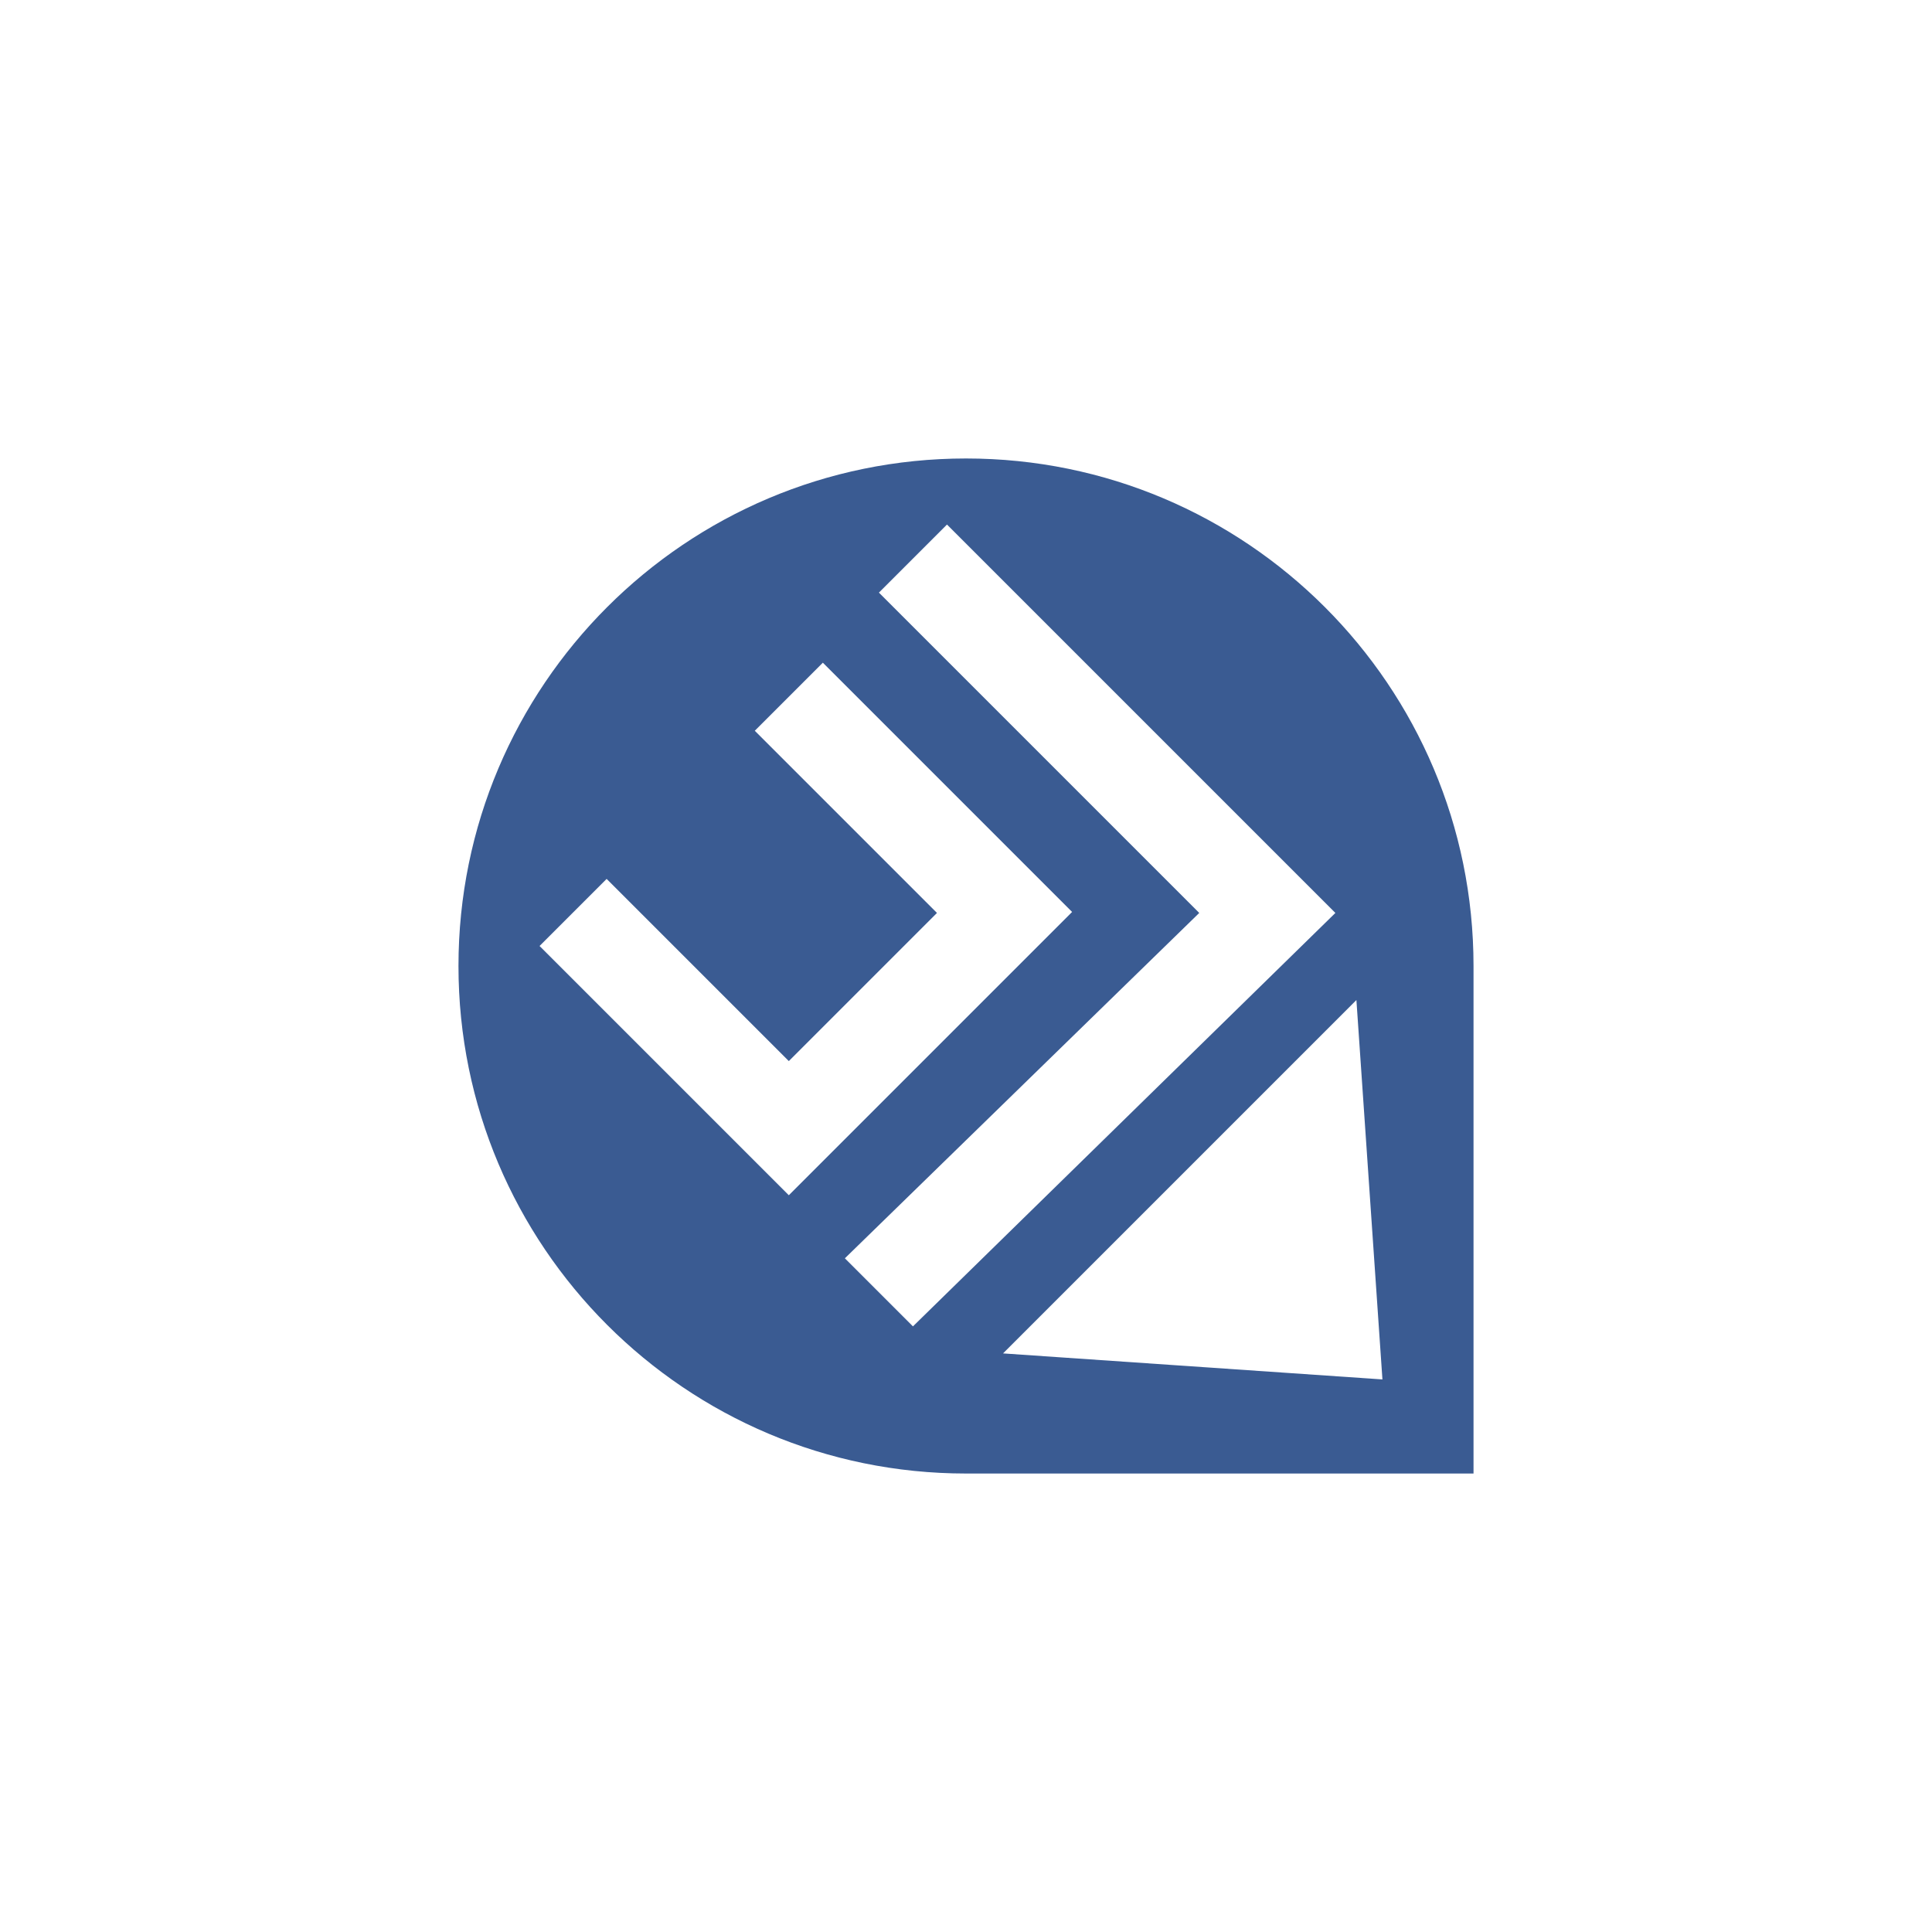 <?xml version="1.0" encoding="UTF-8"?>
<svg data-bbox="45.8 45.8 101.4 101.4" viewBox="0 0 193 193" xmlns="http://www.w3.org/2000/svg" data-type="color">
    <g>
        <path d="M96.5 45.8c-28 0-50.7 22.7-50.7 50.7s22.7 50.7 50.7 50.7h50.7V96.5c0-28-22.7-50.7-50.7-50.7M53.8 94.6l6.8-6.8L78.8 106l14.8-14.8L75.4 73l6.8-6.8 24.9 24.9-28.3 28.3-24.9-24.9Zm37.4 37.9-6.8-6.8 35.4-34.5-32-32 6.8-6.8 38.8 38.8zm9.1 2.6 35.2-35.2 2.6 37.9-37.9-2.6Z" fill="#3a5b92" data-color="1"/>
    </g>
</svg>
